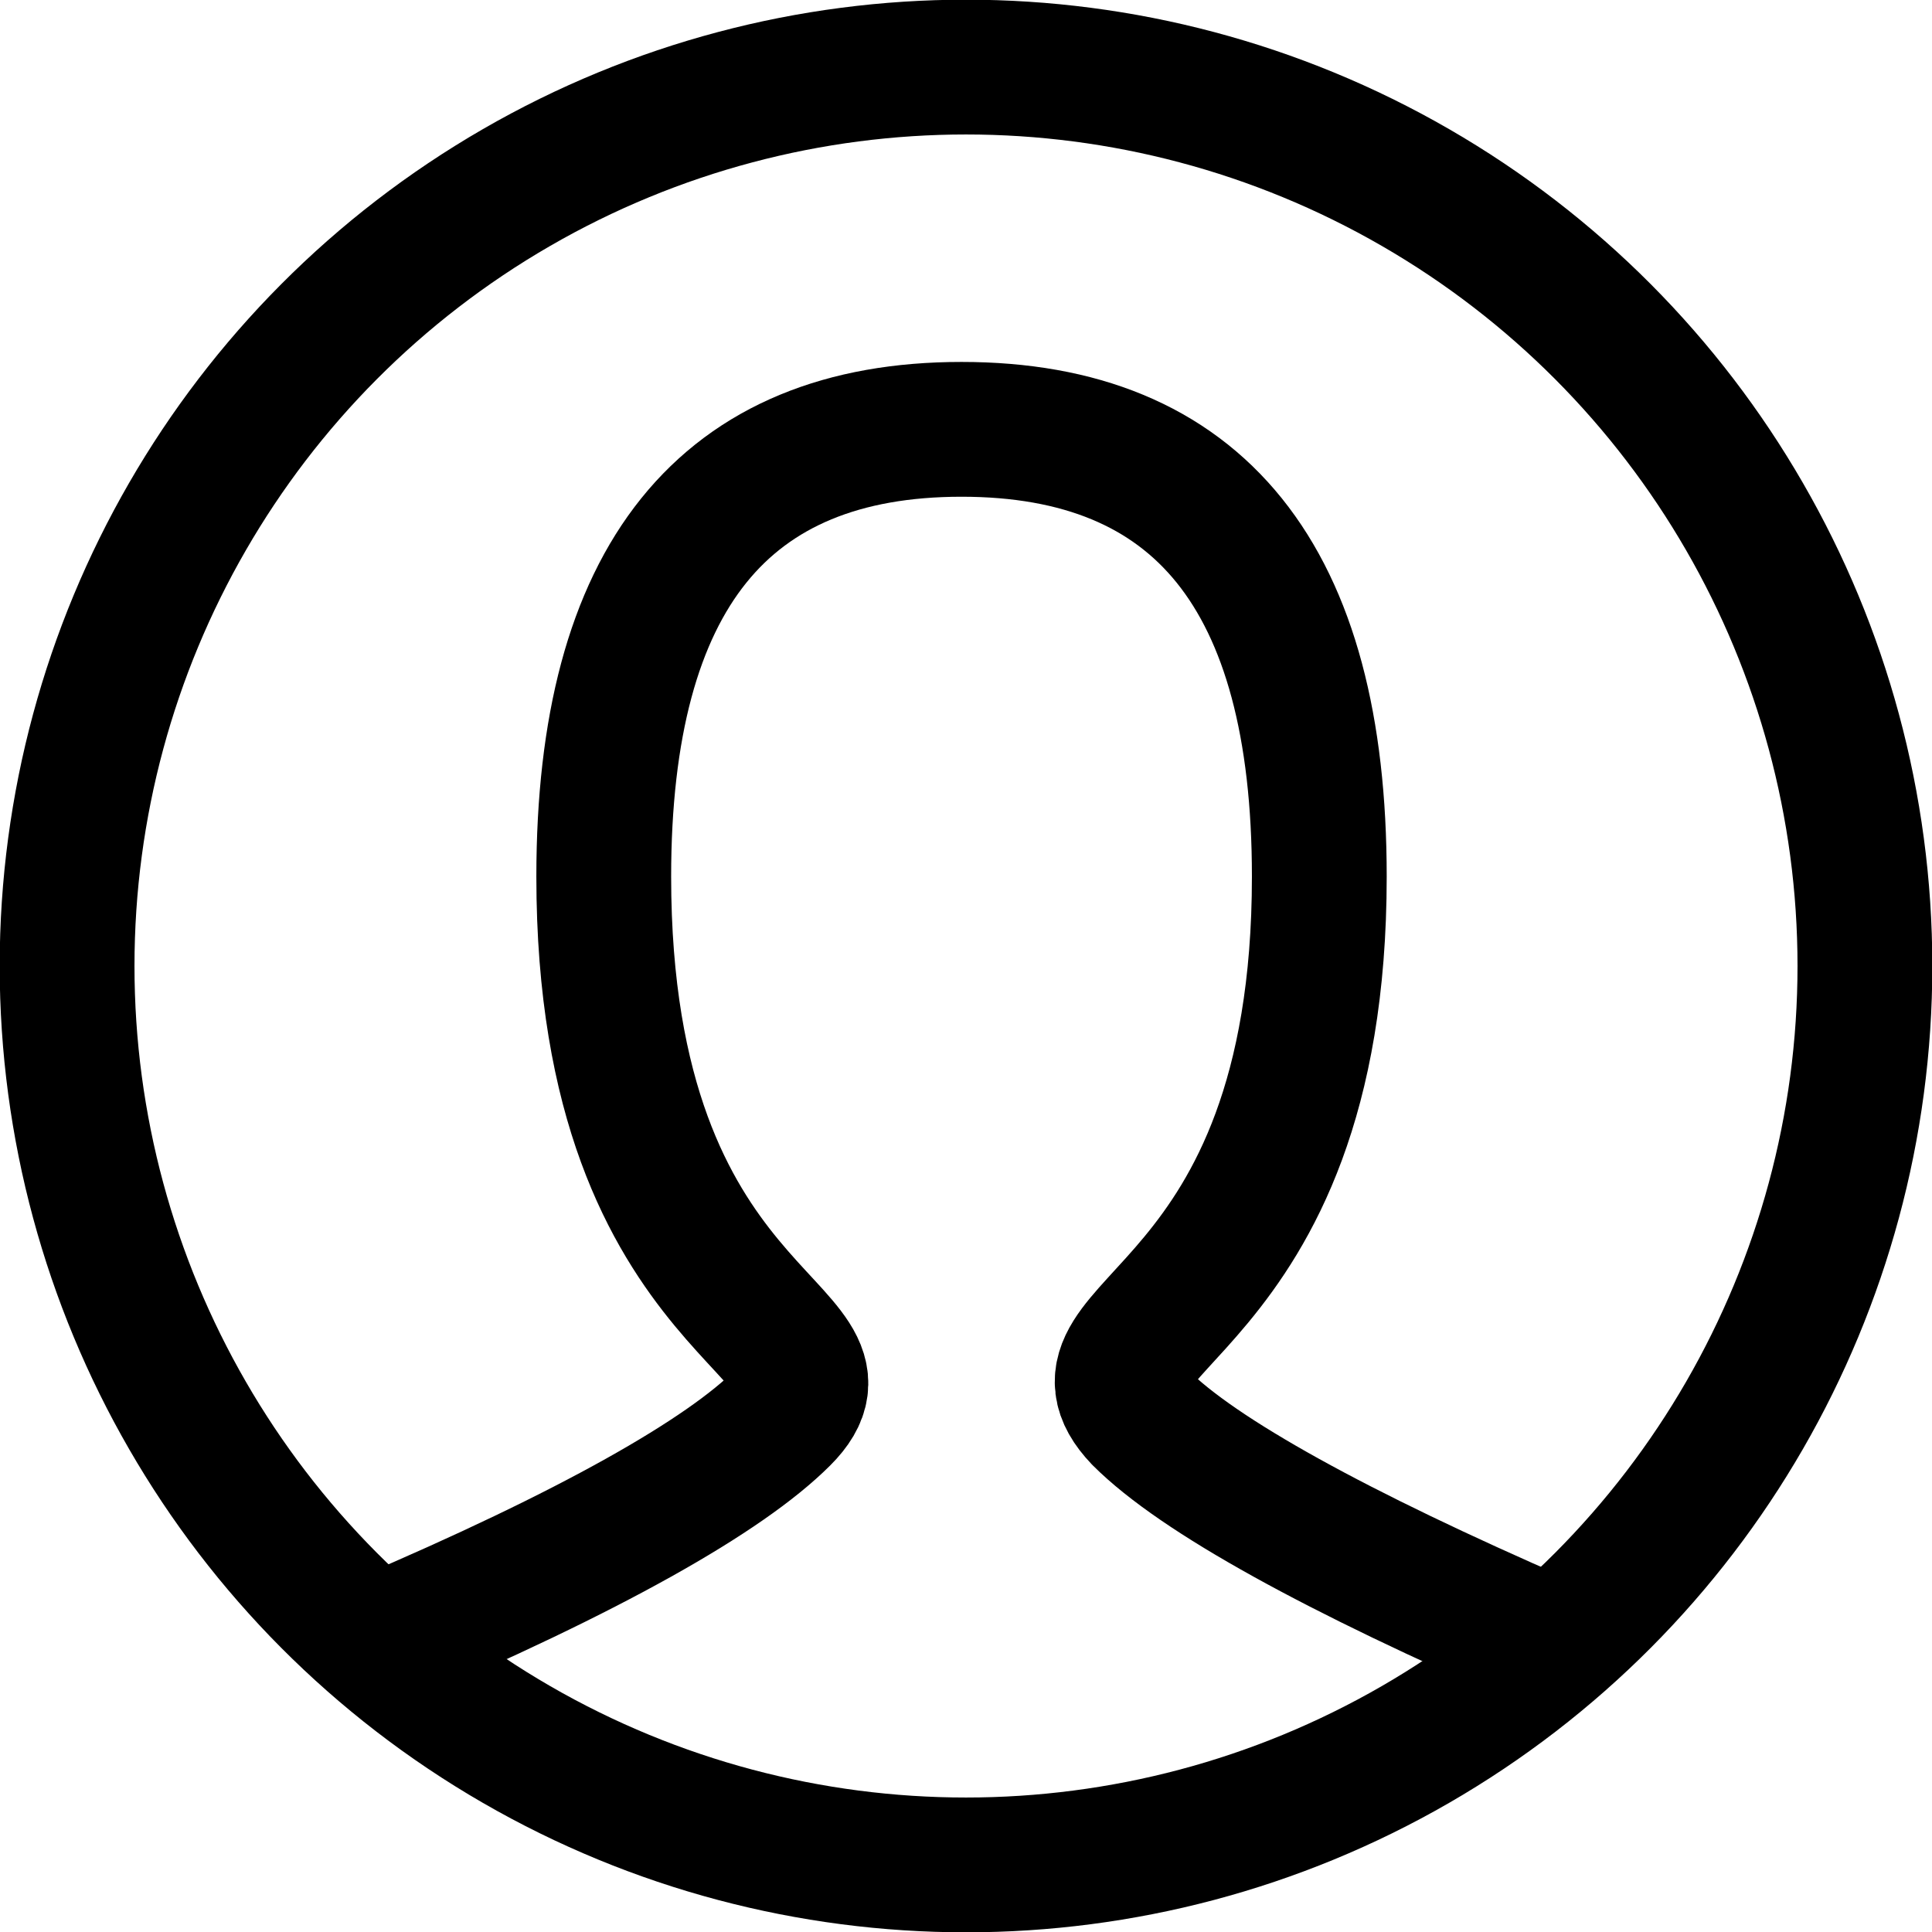 <?xml version="1.0" encoding="utf-8"?>
<!-- Generator: Adobe Illustrator 27.5.0, SVG Export Plug-In . SVG Version: 6.00 Build 0)  -->
<svg version="1.1" id="Layer_1" xmlns="http://www.w3.org/2000/svg" xmlns:xlink="http://www.w3.org/1999/xlink" x="0px" y="0px"
	 viewBox="0 0 43.2 43.2" style="enable-background:new 0 0 43.2 43.2;" xml:space="preserve">
<style type="text/css">
	.st0{fill:none;stroke:#000000;stroke-width:3.014;stroke-linecap:round;stroke-linejoin:round;stroke-miterlimit:4.019;}
</style>
<path class="st0" d="M8.5,36.7c4.7-2,7.7-3.7,9-5c2-2-4-2-4-12.1c0-6.7,2.7-10,8-10s8,3.3,8,10c0,10-6,10-4,12.1c1.3,1.3,4.4,3,9,5"
	/>
<circle class="st0" cx="21.6" cy="21.6" r="20.1"/>
</svg>

